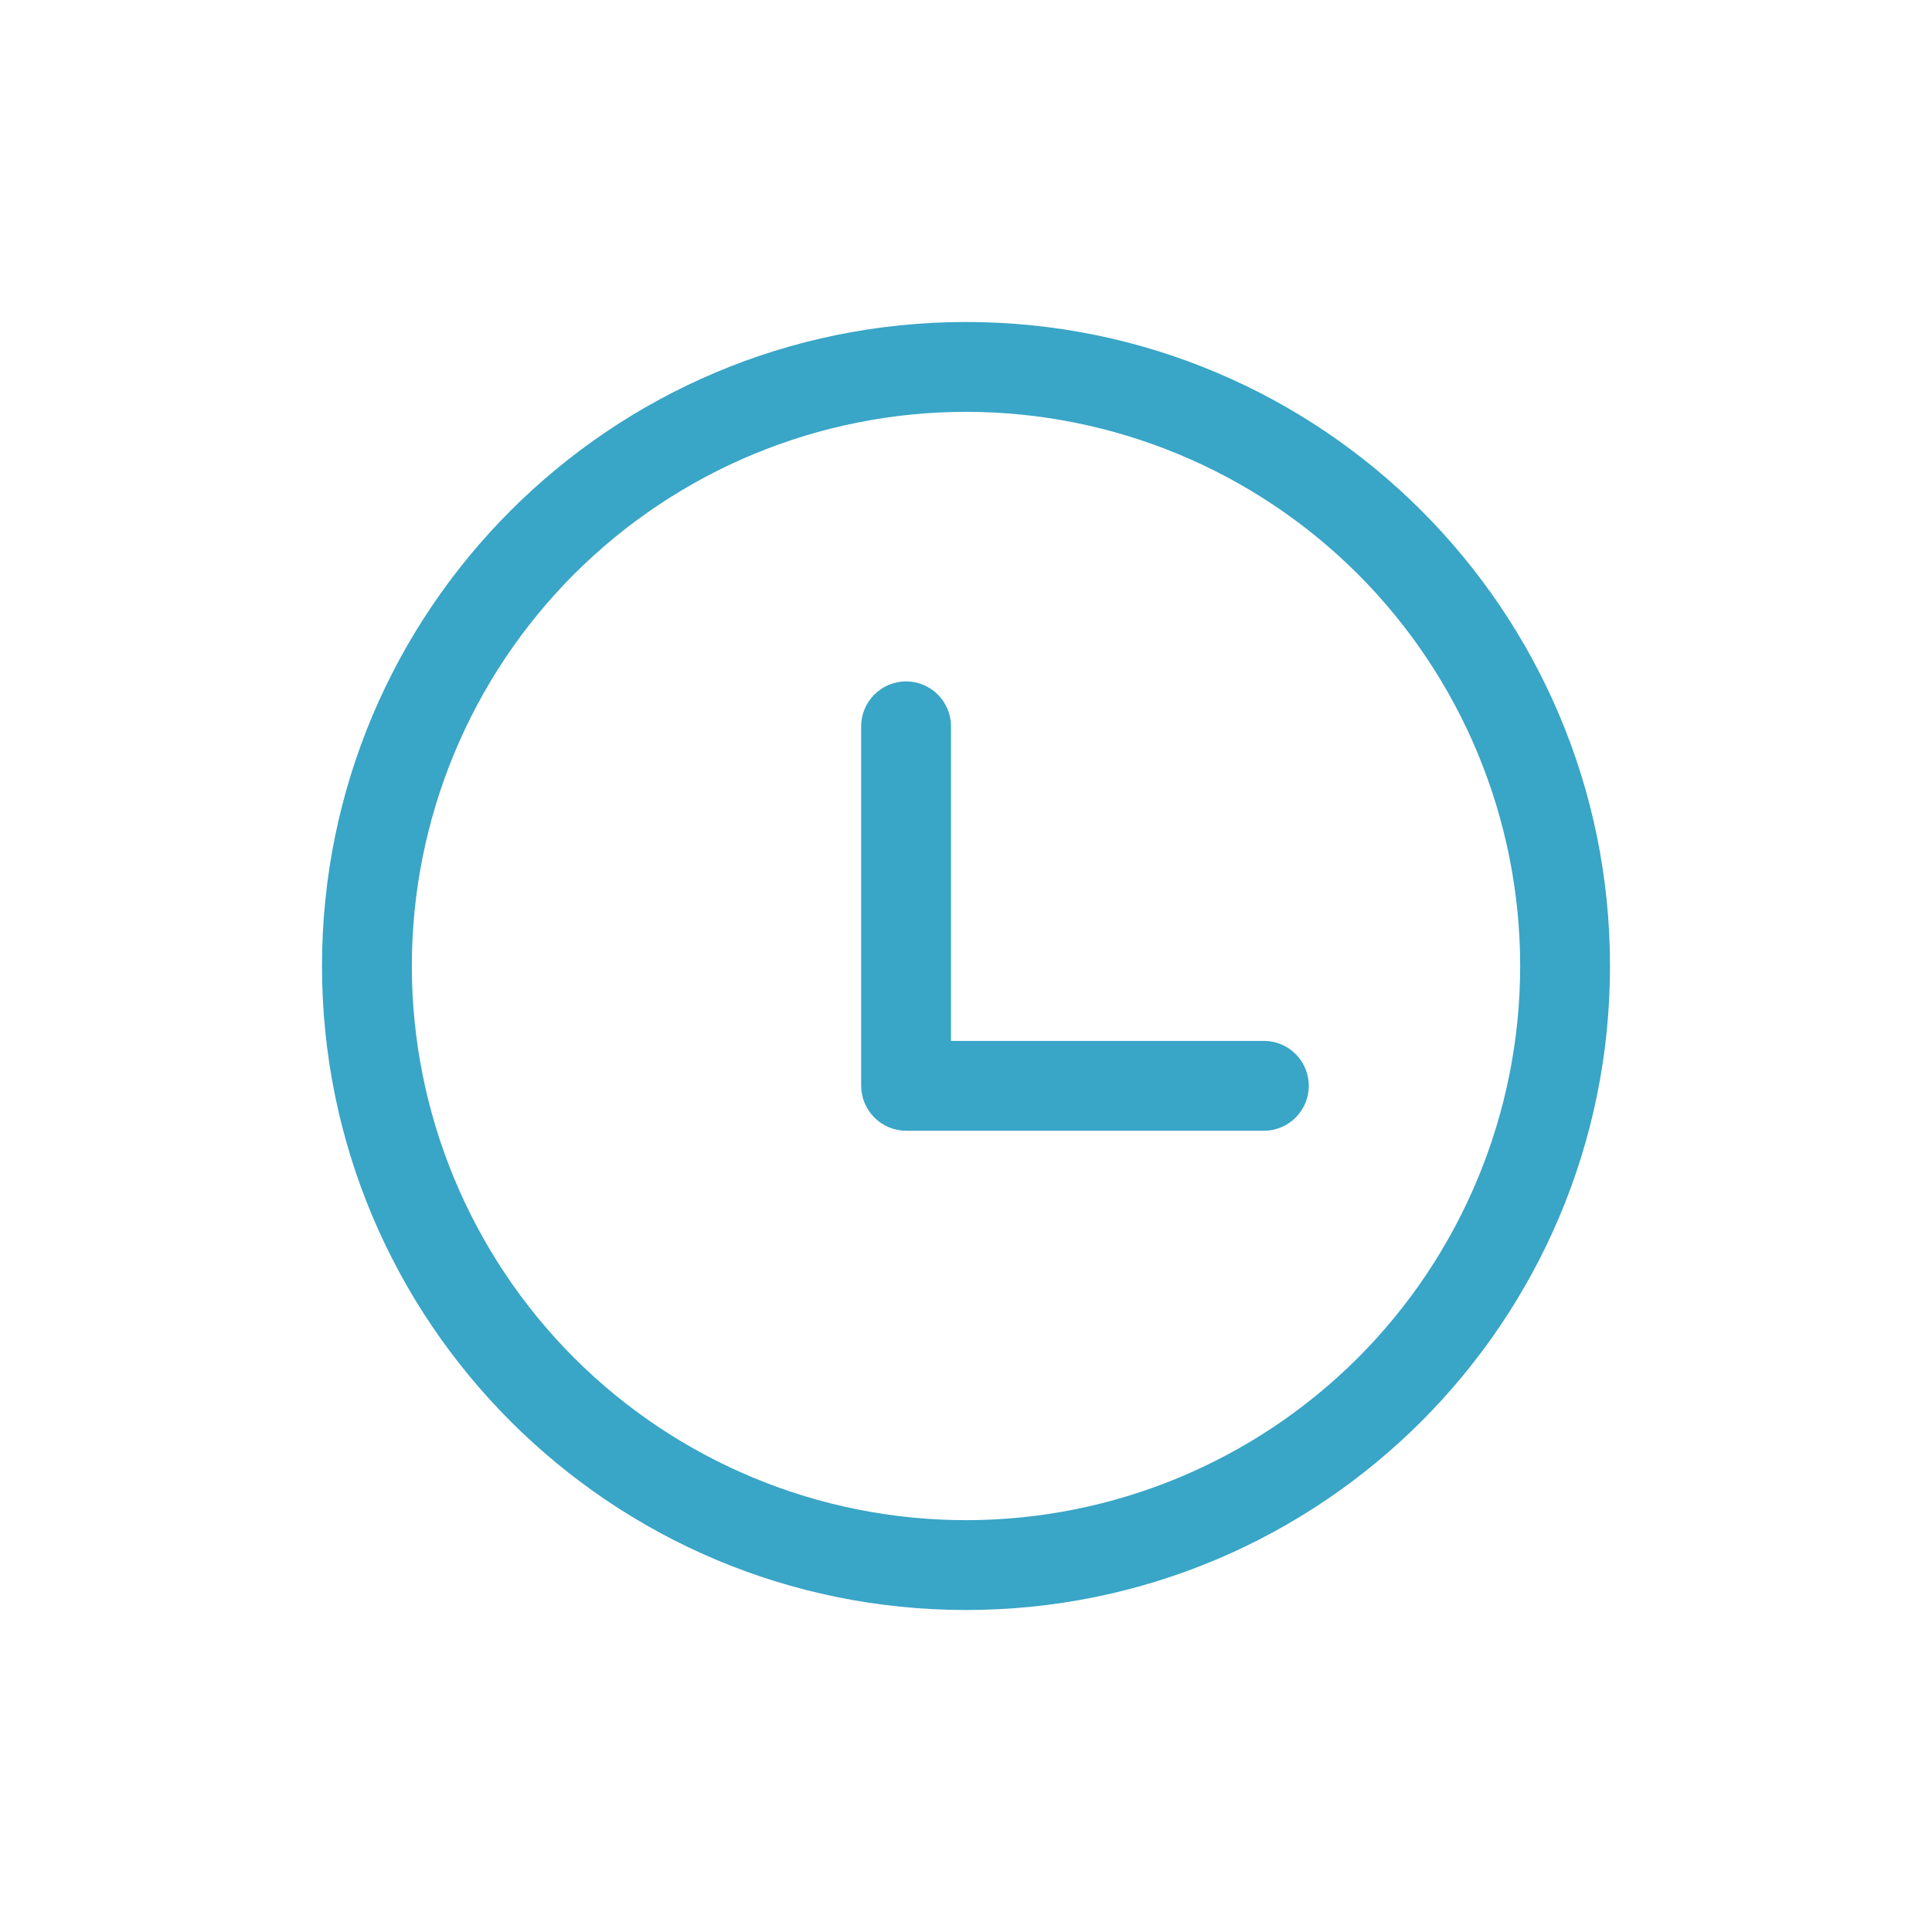 <svg width="30" height="30" viewBox="0 0 30 30" fill="none" xmlns="http://www.w3.org/2000/svg">
<path d="M15 5C20.523 5 25 9.477 25 15C25 20.523 20.523 25 15 25C9.477 25 5 20.523 5 15C5 9.477 9.477 5 15 5ZM15 6.395C12.718 6.395 10.529 7.302 8.915 8.915C7.302 10.529 6.395 12.718 6.395 15C6.395 17.282 7.302 19.471 8.915 21.085C10.529 22.698 12.718 23.605 15 23.605C17.282 23.605 19.471 22.698 21.085 21.085C22.698 19.471 23.605 17.282 23.605 15C23.605 12.718 22.698 10.529 21.085 8.915C19.471 7.302 17.282 6.395 15 6.395ZM14.07 10.581C14.455 10.581 14.767 10.894 14.767 11.279V16.163H19.651C19.831 16.17 20.002 16.246 20.127 16.376C20.253 16.506 20.323 16.68 20.323 16.86C20.323 17.041 20.253 17.215 20.127 17.345C20.002 17.475 19.831 17.551 19.651 17.558H14.07C13.885 17.558 13.708 17.484 13.577 17.353C13.446 17.222 13.373 17.045 13.372 16.86V11.28C13.372 10.894 13.684 10.581 14.07 10.581Z" fill="#39A5C7"/>
</svg>
